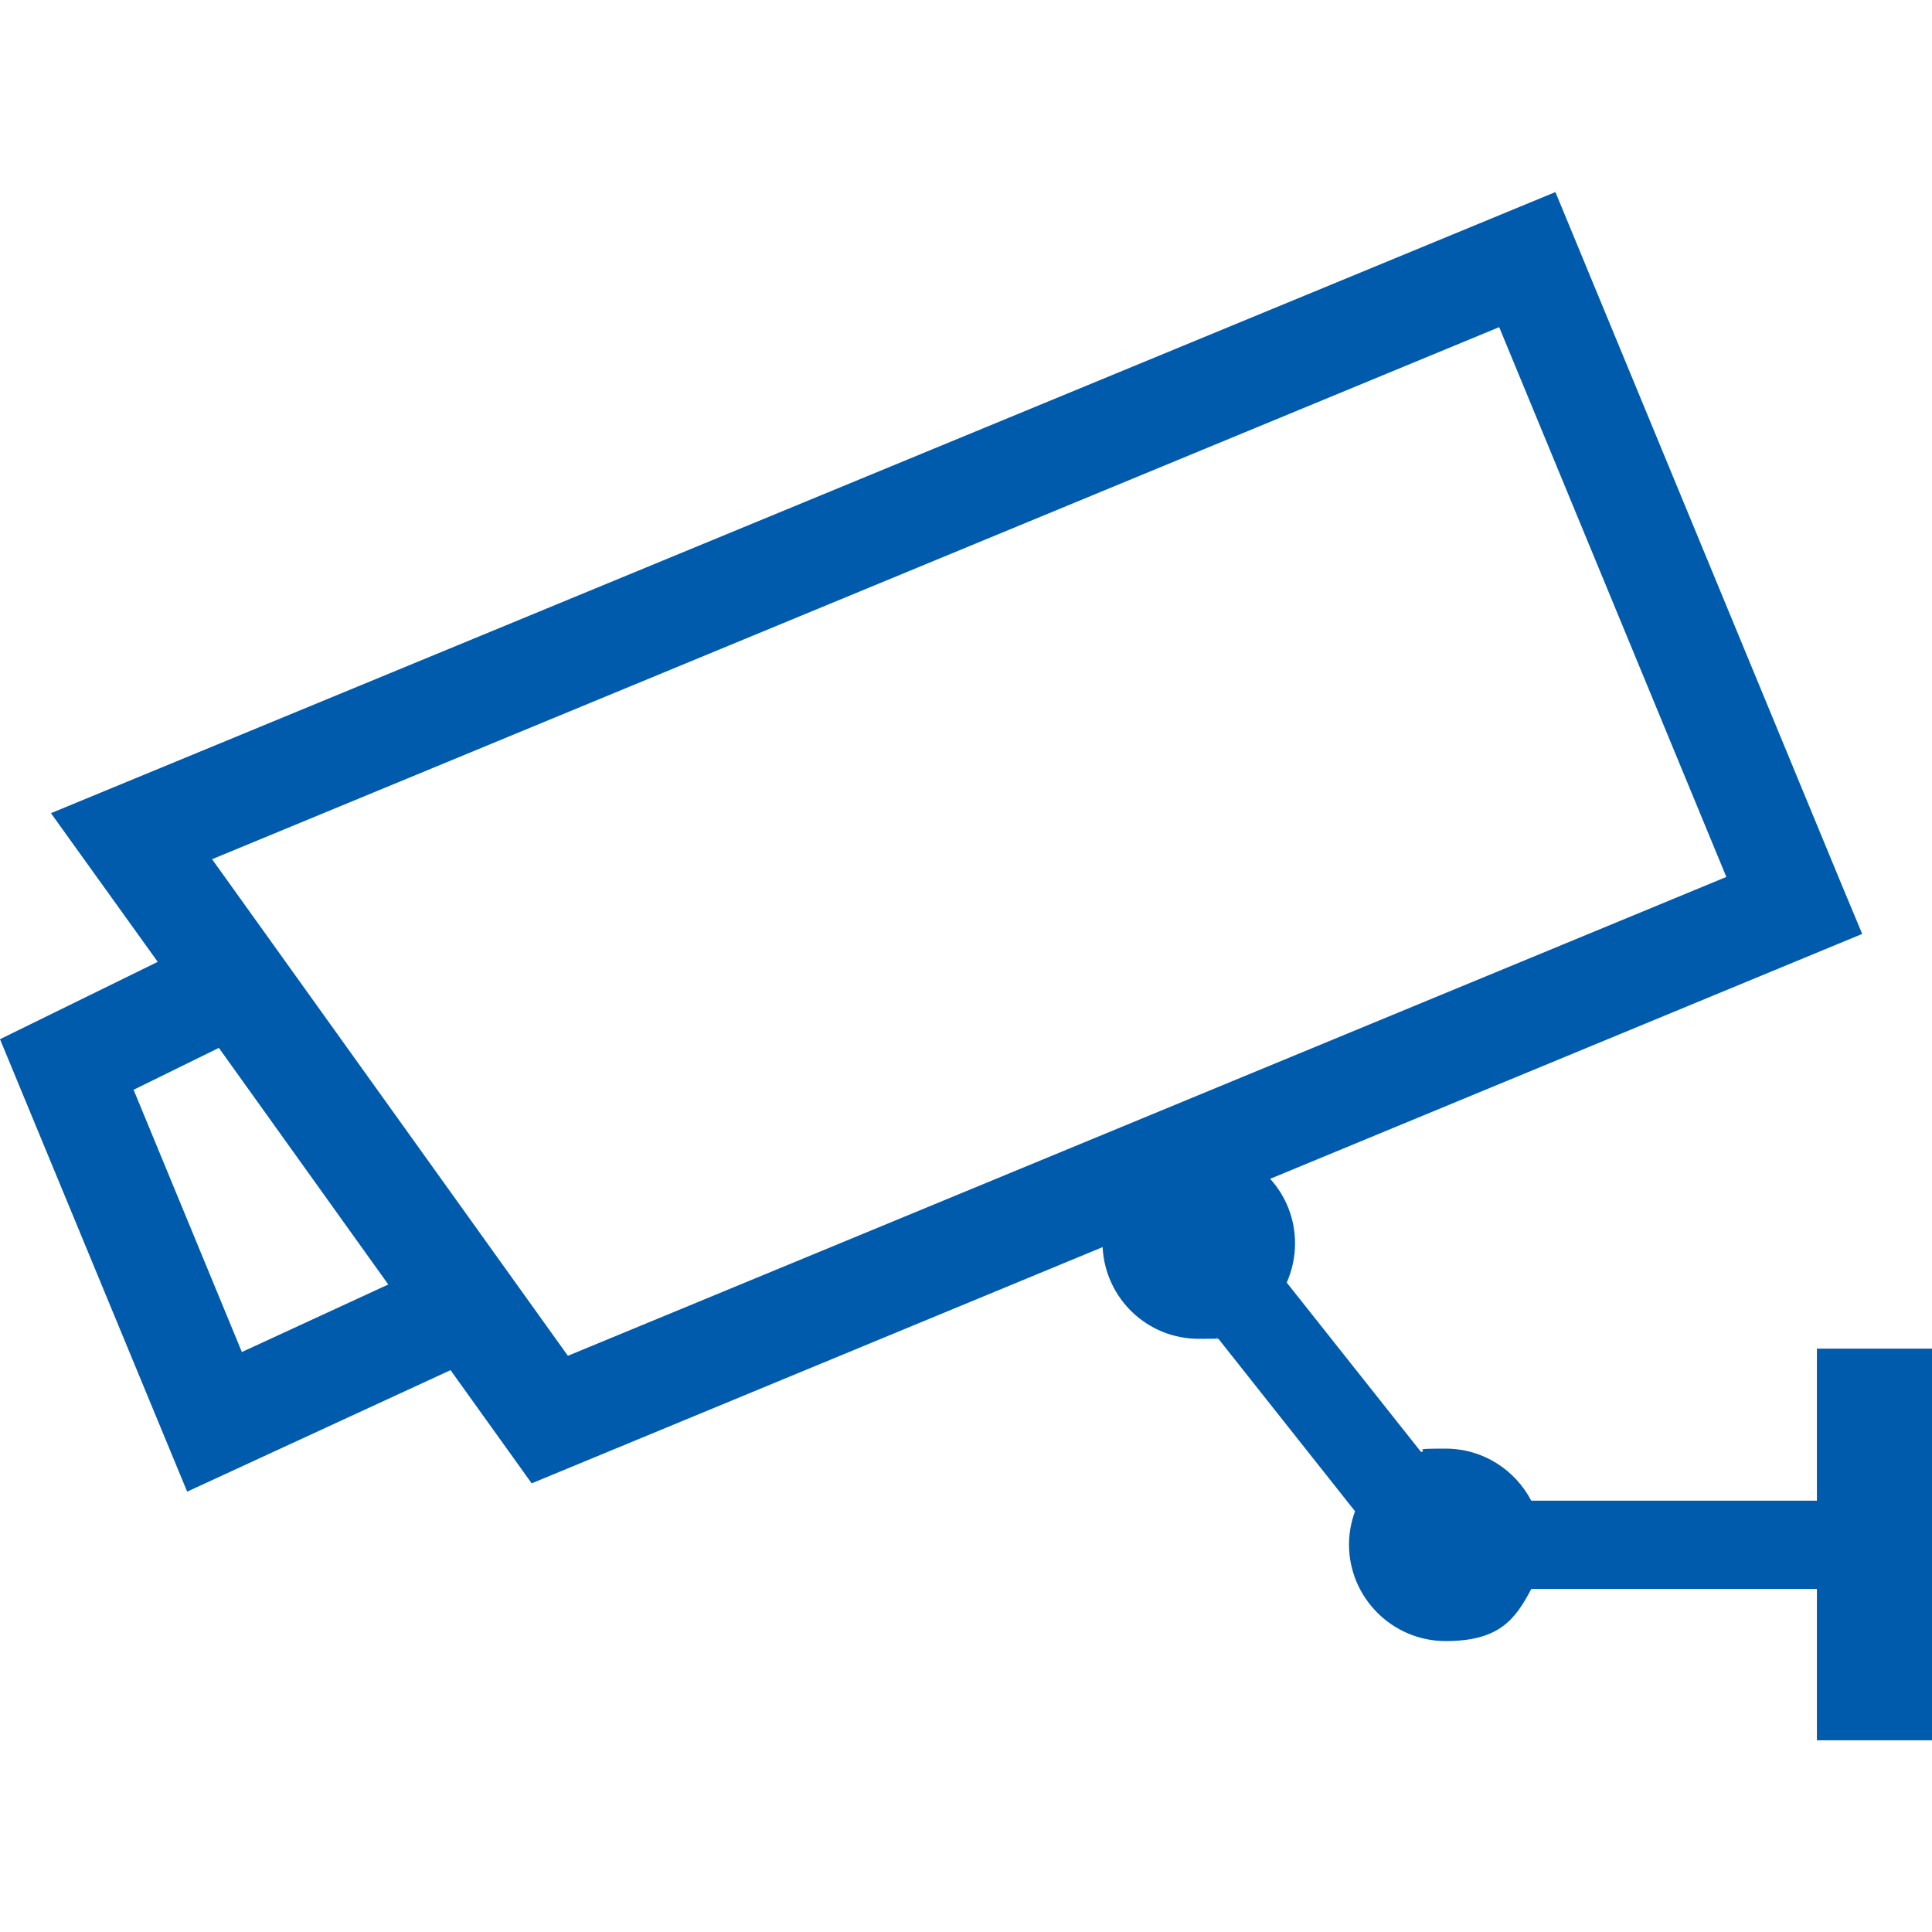 <?xml version="1.0" encoding="UTF-8"?>
<svg id="_x32_" xmlns="http://www.w3.org/2000/svg" version="1.1" viewBox="0 0 512 512">
  <!-- Generator: Adobe Illustrator 29.0.0, SVG Export Plug-In . SVG Version: 2.1.0 Build 186)  -->
  <defs>
    <style>
      .st0 {
        fill: #005bac;
      }
    </style>
  </defs>
  <path class="st0" d="M481.5,357.6v40.1h-75.7c-4.3-8.2-12.8-13.8-22.7-13.8s-4.4.3-6.5.9l-35.6-44.9c1.4-3.2,2.2-6.7,2.2-10.4,0-6.6-2.5-12.6-6.6-17.1l156.9-64.9-5.3-12.7-76-183.9L13.5,215.5l28.3,39.4L0,275.4l49.6,119.9,69.8-32.2,21.5,30,151.3-62.6c.7,13.6,11.8,24.3,25.5,24.3s3.3-.2,4.8-.5l36.6,46.2c-1,2.7-1.6,5.7-1.6,8.8,0,14.1,11.5,25.6,25.6,25.6s18.4-5.6,22.7-13.8h75.7v40.1h30.5v-103.8h-30.5ZM64.1,358.3l-28.7-69.5,22.6-11.1,44.9,62.7-38.8,17.9ZM150.5,359.3L56.2,227.7,397.3,86.7l60.2,145.7-307,126.9Z"/>
</svg>